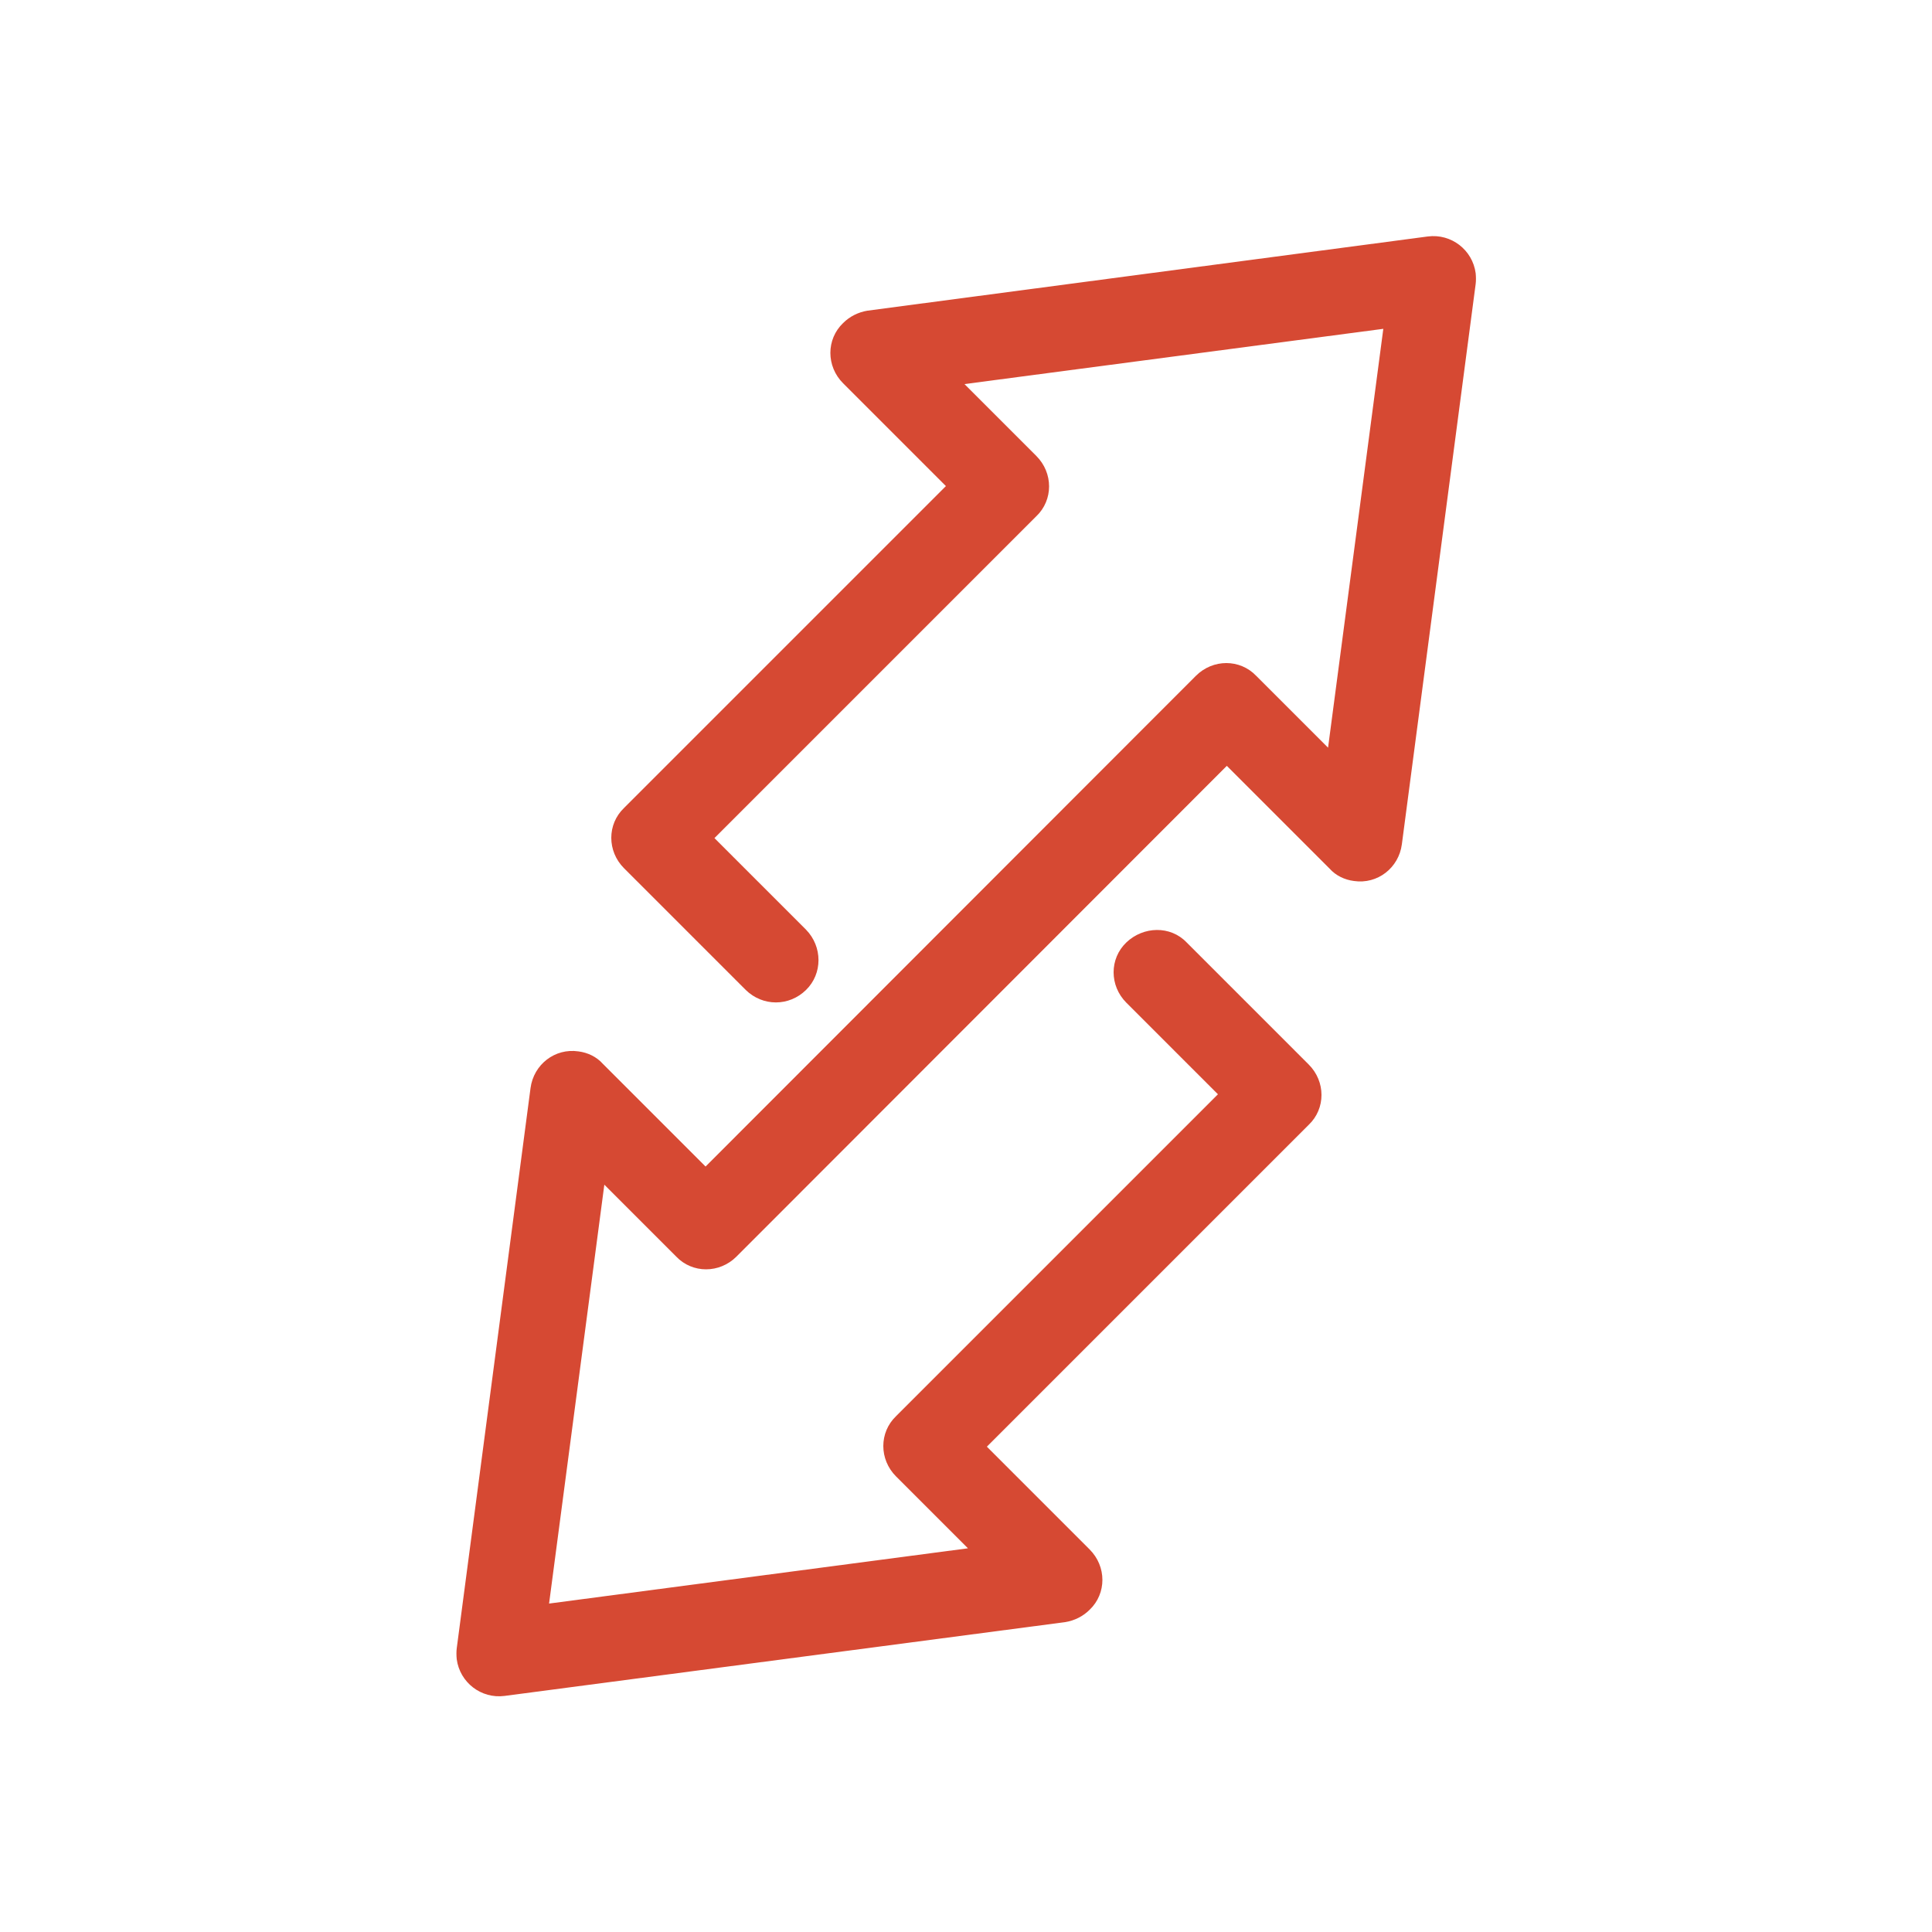 <?xml version="1.0" encoding="UTF-8"?>
<svg id="Ebene_1" data-name="Ebene 1" xmlns="http://www.w3.org/2000/svg" viewBox="0 0 50 50">
  <defs>
    <style>
      .cls-1 {
        fill: #d64933;
        stroke-width: 0px;
      }
    </style>
  </defs>
  <g id="Transfer">
    <path class="cls-1" d="M30.95,17.49c.44-.44,1.14-.44,1.56,0l1.86,1.86,1.43-10.84-10.84,1.43,1.86,1.86c.44.44.44,1.14,0,1.56h0l-8.33,8.33,2.37,2.37c.43.44.43,1.14,0,1.56-.44.43-1.12.43-1.56,0l-3.15-3.15c-.44-.44-.44-1.14,0-1.56l8.33-8.33-2.66-2.66c-.44-.44-.44-1.14,0-1.56.17-.17.39-.28.63-.32l14.5-1.92c.61-.08,1.16.35,1.24.95.01.1.01.2,0,.28l-1.91,14.5c-.08.61-.63,1.04-1.24.95-.24-.03-.47-.14-.63-.32l-2.66-2.66-12.69,12.7c-.44.44-1.14.44-1.56,0l-1.86-1.86-1.43,10.84,10.84-1.43-1.86-1.86c-.44-.44-.44-1.14,0-1.56l8.33-8.33-2.37-2.37c-.44-.44-.44-1.14,0-1.56s1.14-.44,1.56,0h0l3.16,3.16c.44.44.44,1.14,0,1.56h0l-8.33,8.33,2.66,2.66c.44.44.44,1.14,0,1.56-.17.17-.39.28-.63.32l-14.51,1.91c-.61.08-1.16-.35-1.24-.95-.01-.1-.01-.2,0-.28l1.91-14.5c.08-.61.63-1.04,1.24-.95.24.03.47.14.63.32l2.66,2.66,12.69-12.7Z"/>
  </g>
</svg>